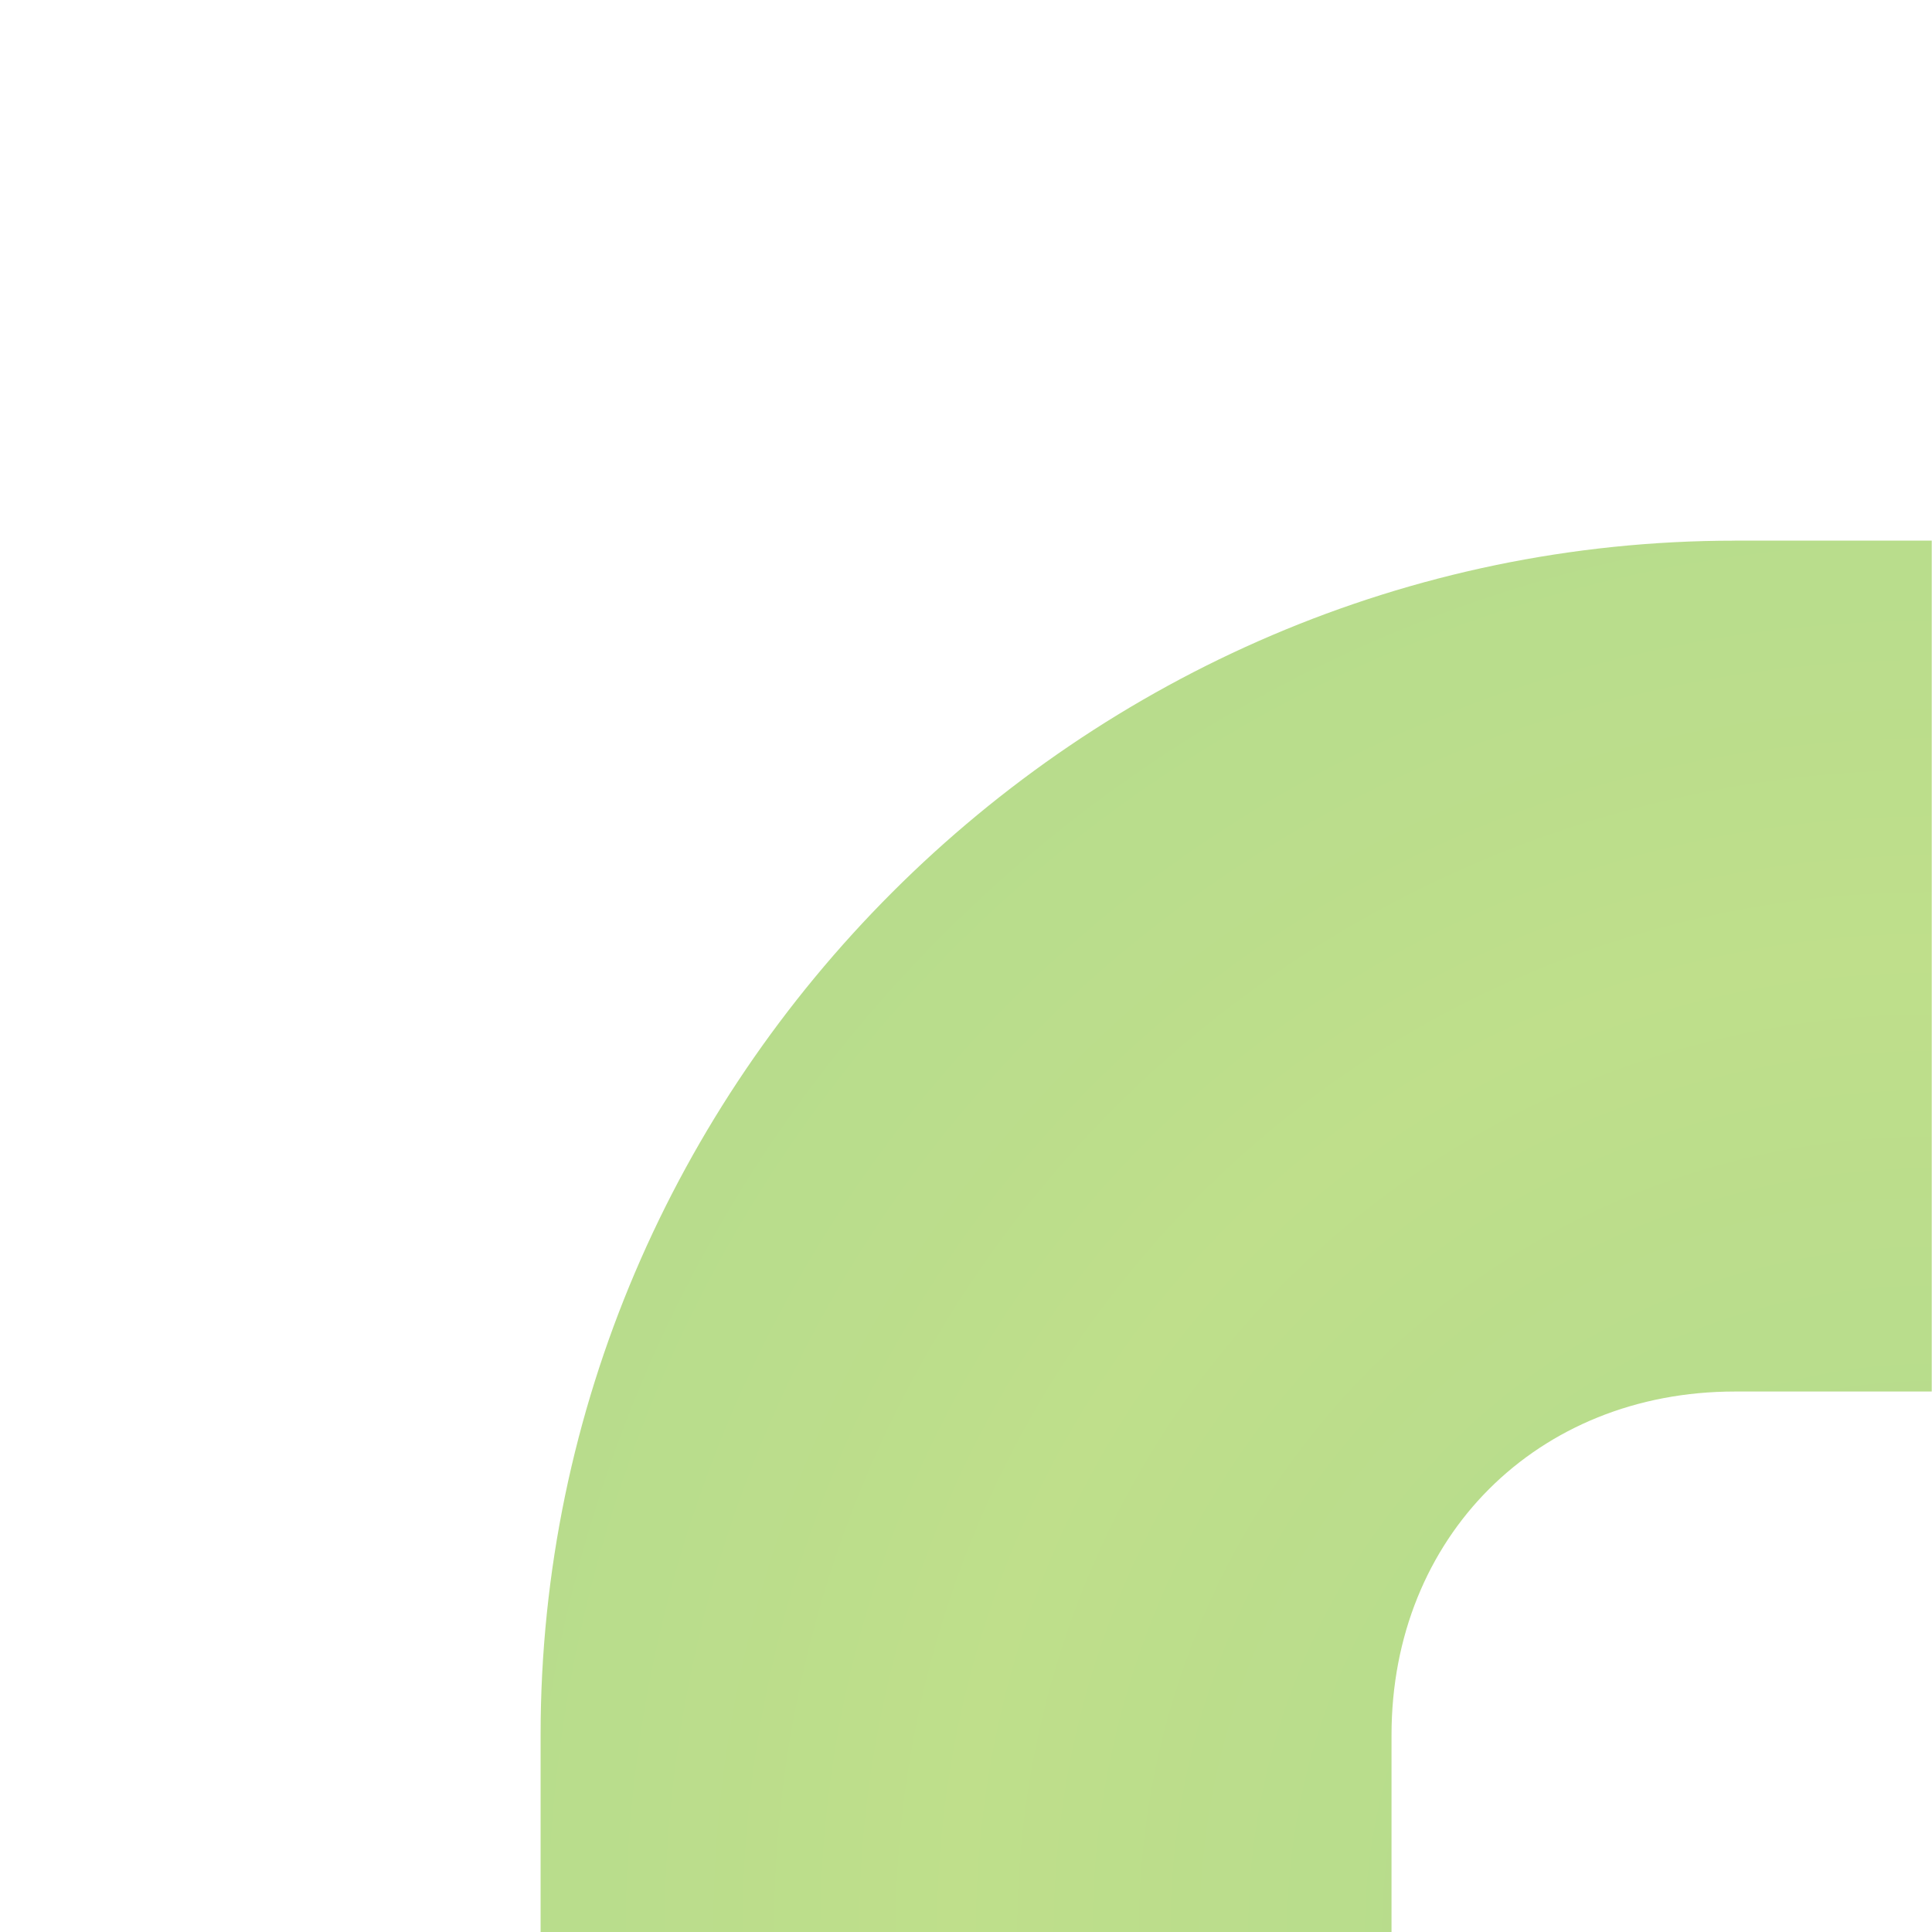 <?xml version="1.0" encoding="UTF-8" standalone="no"?>
<!-- Generator: Adobe Illustrator 13.0.2, SVG Export Plug-In . SVG Version: 6.00 Build 14948)  -->
<svg
    xmlns:rdf="http://www.w3.org/1999/02/22-rdf-syntax-ns#"
    xmlns="http://www.w3.org/2000/svg"
    xmlns:x="http://ns.adobe.com/Extensibility/1.0/"
    xmlns:dc="http://purl.org/dc/elements/1.1/"
    xmlns:i="http://ns.adobe.com/AdobeIllustrator/10.0/"
    xmlns:cc="http://web.resource.org/cc/"
    xmlns:xlink="http://www.w3.org/1999/xlink"
    xmlns:a="http://ns.adobe.com/AdobeSVGViewerExtensions/3.0/"
    xmlns:graph="http://ns.adobe.com/Graphs/1.0/"
    xmlns:svg="http://www.w3.org/2000/svg"
    xmlns:inkscape="http://www.inkscape.org/namespaces/inkscape"
    xmlns:sodipodi="http://sodipodi.sourceforge.net/DTD/sodipodi-0.dtd"
    xmlns:ns1="http://sozi.baierouge.fr"
    i:rulerOrigin="0 0"
    enable-background="new 0 0 64 64"
    xml:space="preserve"
    i:viewOrigin="274.5 427.5"
    i:pageBounds="0 792 612 0"
    version="1.1"
    y="0px"
    x="0px"
    viewBox="0 0 64 64"
  >
<g
      id="Layer_1"
      i:rgbTrio="#4F008000FFFF"
      i:layer="yes"
      i:dimmedPercent="50"
    >
	<g
        id="g12204"
        opacity=".6"
        i:knockout="Off"
        transform="translate(-124,-112)"
      >
		<rect
          id="rect12111"
          fill-opacity="0"
          height="64"
          width="64"
          y="112"
          x="124"
          fill="#FFFFFF"
      />
			<radialGradient
          id="path3188_1_"
          gradientUnits="userSpaceOnUse"
          cy="136.99"
          cx="285.17"
          gradientTransform="matrix(-2.798 0 0 -2.812 985.82 561.19)"
          r="23.046"
        >
			<stop
            style="stop-color:#7BC143"
            offset="0"
        />
			<stop
            style="stop-color:#94C93D"
            offset=".5"
        />
			<stop
            style="stop-color:#7BC143"
            offset="1"
        />
			<a:midPointStop
            style="stop-color:#7BC143"
            offset="0"
        />
			<a:midPointStop
            style="stop-color:#7BC143"
            offset="0.5"
        />
			<a:midPointStop
            style="stop-color:#94C93D"
            offset="0.5"
        />
			<a:midPointStop
            style="stop-color:#94C93D"
            offset="0.5"
        />
			<a:midPointStop
            style="stop-color:#7BC143"
            offset="1"
        />
		</radialGradient
      >
		<path
          id="path3188"
          d="m181.47 129.91c-21.686 0-39.562 17.877-39.562 39.562v6.53h28.188v-6.531c0-6.551 4.824-11.375 11.375-11.375h6.52v-28.188h-6.53z"
          fill="url(#path3188_1_)"
      />
	</g
    >
</g
  >
</svg
>
